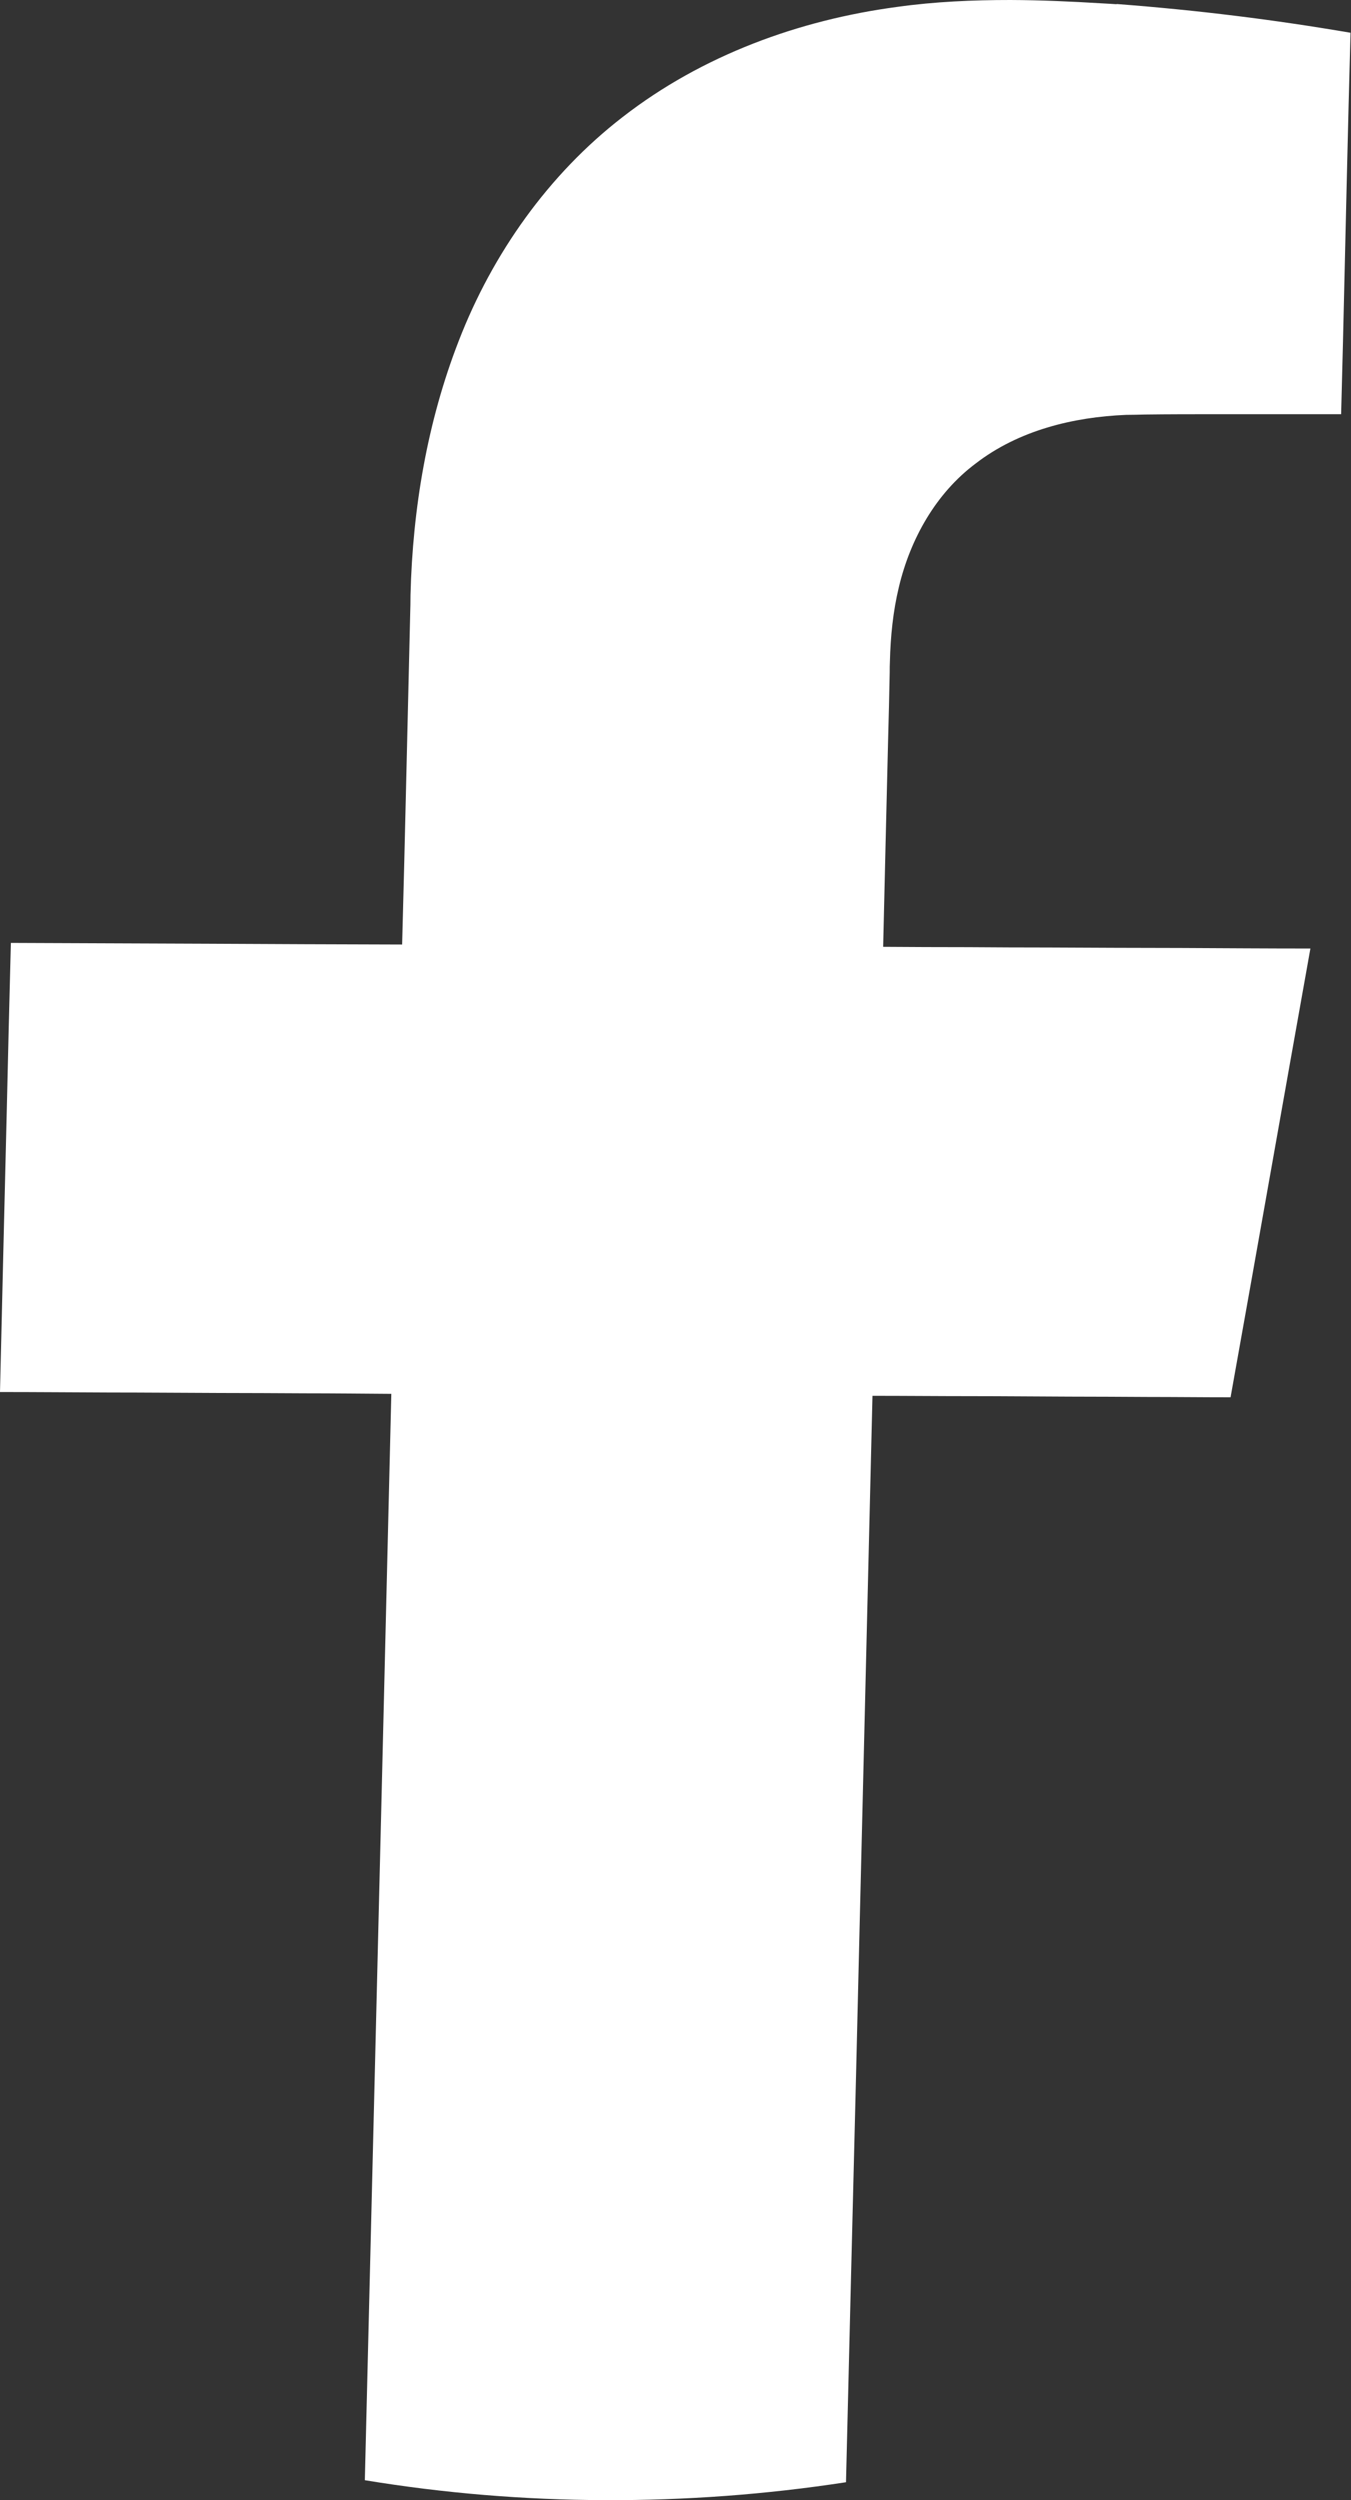 <svg width="20" height="37" viewBox="0 0 20 37" fill="none" xmlns="http://www.w3.org/2000/svg">
<rect x="0" y="0" width="20" height="37" fill="#333333" stroke="none"/>
<path d="M16.535 0.063C16.471 0.059 16.406 0.054 16.301 0.049C15.861 0.022 15.418 0.002 14.959 0C14.399 0 13.84 0.024 13.283 0.102C11.831 0.295 10.396 0.817 9.219 1.731C8.123 2.577 7.291 3.753 6.792 5.043C6.325 6.242 6.109 7.527 6.077 8.805C6.077 8.903 6.075 8.998 6.072 9.095C6.053 9.91 6.034 10.724 6.014 11.538C5.995 12.353 5.975 13.167 5.953 13.979C4.988 13.977 4.022 13.972 3.057 13.967C2.091 13.962 1.126 13.96 0.161 13.955C0.139 14.786 0.119 15.615 0.1 16.447C0.066 17.832 0.032 19.217 0 20.602C0.54 20.602 1.077 20.607 1.617 20.609C2.147 20.609 2.678 20.614 3.254 20.616C3.672 20.616 4.093 20.619 4.514 20.621C4.942 20.621 5.367 20.626 5.793 20.629C5.744 22.638 5.696 24.647 5.647 26.659C5.564 30.009 5.484 33.357 5.401 36.707C6.573 36.9 7.76 36.998 8.949 37.002C10.143 37.007 11.34 36.919 12.524 36.737C12.573 34.727 12.622 32.718 12.673 30.706C12.704 29.368 12.738 28.027 12.77 26.688C12.819 24.679 12.867 22.667 12.916 20.658C13.407 20.658 13.898 20.663 14.387 20.663C14.852 20.663 15.316 20.668 15.829 20.67C16.216 20.67 16.605 20.673 16.992 20.675C17.4 20.675 17.809 20.68 18.217 20.68C18.614 18.466 19.003 16.252 19.399 14.038C18.76 14.038 18.118 14.033 17.478 14.03C16.846 14.03 16.216 14.026 15.537 14.023C15.136 14.023 14.735 14.021 14.334 14.018C13.915 14.018 13.495 14.016 13.074 14.013C13.086 13.506 13.098 12.997 13.11 12.489C13.123 11.982 13.135 11.473 13.147 10.965C13.157 10.627 13.164 10.287 13.171 9.949C13.171 9.895 13.171 9.844 13.174 9.79C13.183 9.419 13.22 9.049 13.307 8.688C13.475 7.981 13.852 7.303 14.441 6.862C15.078 6.369 15.888 6.172 16.671 6.14C16.761 6.14 16.853 6.137 16.943 6.135C17.301 6.13 17.658 6.13 18.052 6.13C18.154 6.13 18.256 6.13 18.358 6.13C18.465 6.13 18.573 6.13 18.682 6.13C18.794 6.13 18.906 6.13 19.017 6.13C19.108 6.13 19.198 6.13 19.322 6.13C19.409 6.13 19.494 6.13 19.582 6.13H19.854C19.864 5.777 19.871 5.425 19.881 5.072C19.9 4.248 19.92 3.426 19.939 2.602C19.956 1.897 19.973 1.19 19.993 0.485C18.872 0.293 17.738 0.151 16.525 0.059L16.535 0.063Z" fill="white"/>
</svg>
